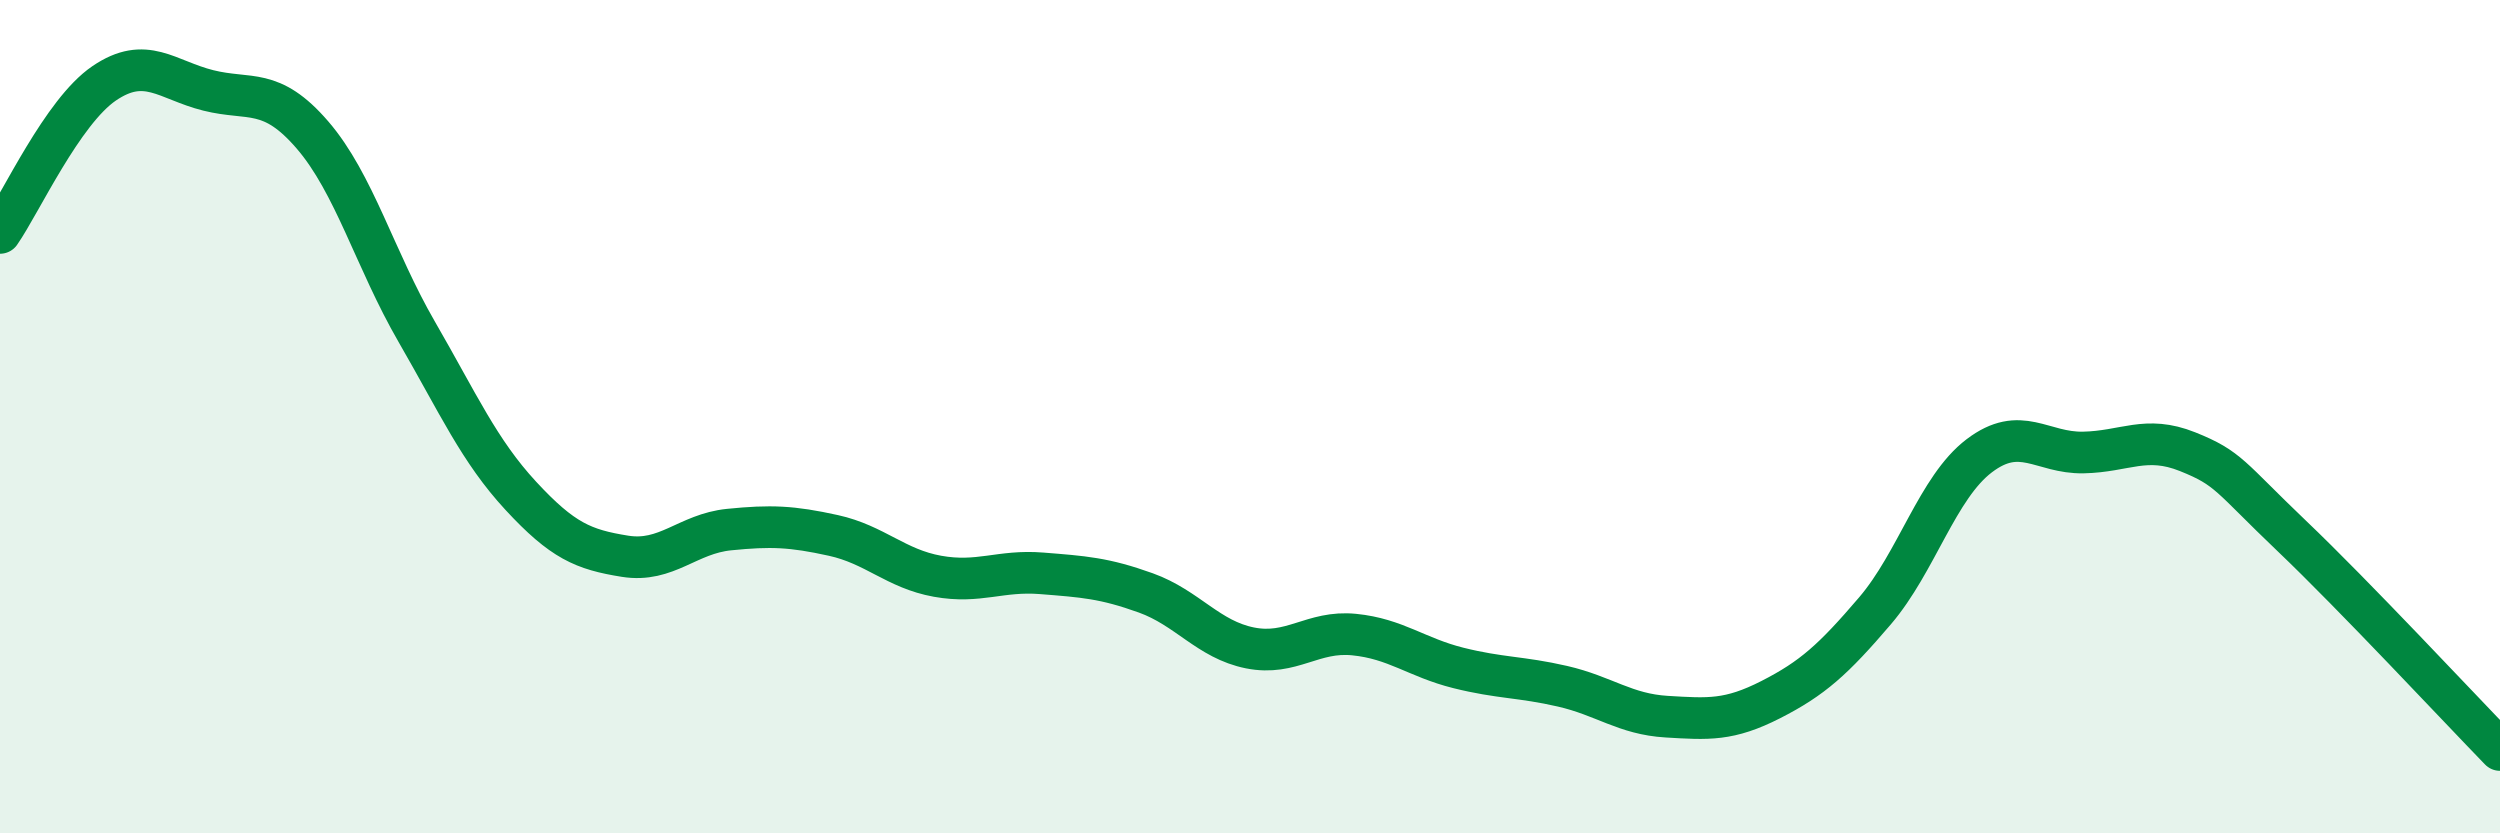 
    <svg width="60" height="20" viewBox="0 0 60 20" xmlns="http://www.w3.org/2000/svg">
      <path
        d="M 0,5.59 C 0.5,4.87 1.5,2.68 2.5,2 C 3.5,1.32 4,1.92 5,2.17 C 6,2.42 6.5,2.08 7.5,3.24 C 8.5,4.4 9,6.23 10,7.96 C 11,9.69 11.5,10.82 12.5,11.9 C 13.5,12.98 14,13.19 15,13.35 C 16,13.51 16.5,12.81 17.5,12.71 C 18.5,12.61 19,12.63 20,12.85 C 21,13.07 21.5,13.65 22.5,13.83 C 23.5,14.01 24,13.68 25,13.76 C 26,13.84 26.5,13.87 27.5,14.23 C 28.5,14.59 29,15.35 30,15.55 C 31,15.75 31.5,15.13 32.5,15.23 C 33.5,15.33 34,15.78 35,16.03 C 36,16.28 36.5,16.24 37.5,16.47 C 38.5,16.7 39,17.14 40,17.2 C 41,17.26 41.5,17.3 42.5,16.79 C 43.5,16.28 44,15.83 45,14.66 C 46,13.49 46.5,11.7 47.5,10.94 C 48.5,10.18 49,10.88 50,10.86 C 51,10.84 51.5,10.44 52.5,10.84 C 53.5,11.24 53.5,11.43 55,12.86 C 56.5,14.29 59,16.97 60,18L60 20L0 20Z"
        fill="#008740"
        opacity="0.1"
        stroke-linecap="round"
        stroke-linejoin="round"
      />
      <path
        d="M 0,5.59 C 0.5,4.87 1.5,2.68 2.5,2 C 3.5,1.32 4,1.92 5,2.17 C 6,2.42 6.5,2.08 7.5,3.24 C 8.5,4.4 9,6.23 10,7.96 C 11,9.69 11.5,10.82 12.5,11.9 C 13.5,12.98 14,13.19 15,13.35 C 16,13.51 16.5,12.81 17.5,12.71 C 18.5,12.61 19,12.63 20,12.85 C 21,13.07 21.5,13.65 22.5,13.83 C 23.5,14.01 24,13.68 25,13.76 C 26,13.84 26.5,13.87 27.5,14.23 C 28.5,14.59 29,15.35 30,15.55 C 31,15.75 31.5,15.13 32.5,15.23 C 33.5,15.33 34,15.78 35,16.03 C 36,16.28 36.5,16.24 37.5,16.47 C 38.5,16.7 39,17.14 40,17.2 C 41,17.26 41.5,17.3 42.5,16.79 C 43.5,16.28 44,15.83 45,14.66 C 46,13.49 46.5,11.7 47.5,10.94 C 48.5,10.18 49,10.88 50,10.86 C 51,10.84 51.5,10.44 52.5,10.84 C 53.5,11.24 53.5,11.43 55,12.86 C 56.5,14.29 59,16.97 60,18"
        stroke="#008740"
        stroke-width="1"
        fill="none"
        stroke-linecap="round"
        stroke-linejoin="round"
      />
    </svg>
  